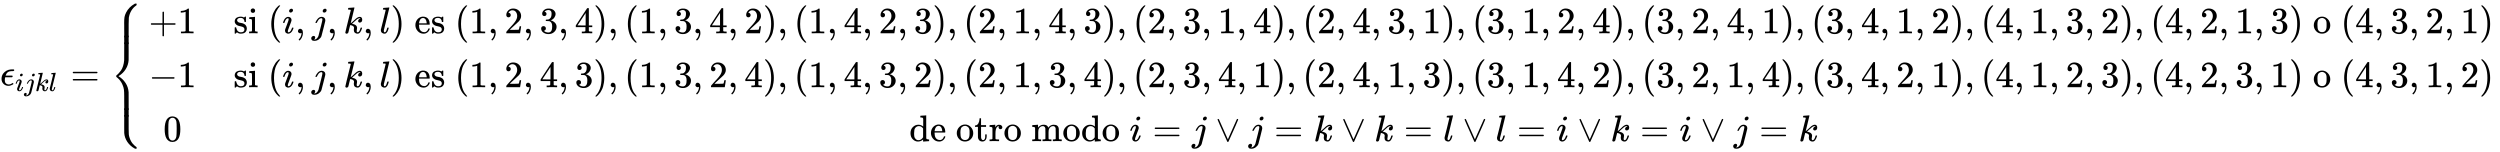 <svg xmlns:xlink="http://www.w3.org/1999/xlink" width="156.201ex" height="9.509ex" style="vertical-align: -4.171ex;" viewBox="0 -2298.3 67253.1 4094.3" role="img" focusable="false" xmlns="http://www.w3.org/2000/svg" aria-labelledby="MathJax-SVG-1-Title">
<title id="MathJax-SVG-1-Title">{\displaystyle \epsilon _{ijkl}=\left\{{\begin{matrix}+1&amp;{\mbox{si }}(i,j,k,l){\mbox{ es }}(1,2,3,4),(1,3,4,2),(1,4,2,3),(2,1,4,3),(2,3,1,4),(2,4,3,1),(3,1,2,4),(3,2,4,1),(3,4,1,2),(4,1,3,2),(4,2,1,3){\mbox{ o }}(4,3,2,1)\\-1&amp;{\mbox{si }}(i,j,k,l){\mbox{ es }}(1,2,4,3),(1,3,2,4),(1,4,3,2),(2,1,3,4),(2,3,4,1),(2,4,1,3),(3,1,4,2),(3,2,1,4),(3,4,2,1),(4,1,2,3),(4,2,3,1){\mbox{ o }}(4,3,1,2)\\0&amp;{\mbox{de otro modo }}i=j\lor j=k\lor k=l\lor l=i\lor k=i\lor j=k\end{matrix}}\right.}</title>
<defs aria-hidden="true">
<path stroke-width="1" id="E1-MJMATHI-3F5" d="M227 -11Q149 -11 95 41T40 174Q40 262 87 322Q121 367 173 396T287 430Q289 431 329 431H367Q382 426 382 411Q382 385 341 385H325H312Q191 385 154 277L150 265H327Q340 256 340 246Q340 228 320 219H138V217Q128 187 128 143Q128 77 160 52T231 26Q258 26 284 36T326 57T343 68Q350 68 354 58T358 39Q358 36 357 35Q354 31 337 21T289 0T227 -11Z"></path>
<path stroke-width="1" id="E1-MJMATHI-69" d="M184 600Q184 624 203 642T247 661Q265 661 277 649T290 619Q290 596 270 577T226 557Q211 557 198 567T184 600ZM21 287Q21 295 30 318T54 369T98 420T158 442Q197 442 223 419T250 357Q250 340 236 301T196 196T154 83Q149 61 149 51Q149 26 166 26Q175 26 185 29T208 43T235 78T260 137Q263 149 265 151T282 153Q302 153 302 143Q302 135 293 112T268 61T223 11T161 -11Q129 -11 102 10T74 74Q74 91 79 106T122 220Q160 321 166 341T173 380Q173 404 156 404H154Q124 404 99 371T61 287Q60 286 59 284T58 281T56 279T53 278T49 278T41 278H27Q21 284 21 287Z"></path>
<path stroke-width="1" id="E1-MJMATHI-6A" d="M297 596Q297 627 318 644T361 661Q378 661 389 651T403 623Q403 595 384 576T340 557Q322 557 310 567T297 596ZM288 376Q288 405 262 405Q240 405 220 393T185 362T161 325T144 293L137 279Q135 278 121 278H107Q101 284 101 286T105 299Q126 348 164 391T252 441Q253 441 260 441T272 442Q296 441 316 432Q341 418 354 401T367 348V332L318 133Q267 -67 264 -75Q246 -125 194 -164T75 -204Q25 -204 7 -183T-12 -137Q-12 -110 7 -91T53 -71Q70 -71 82 -81T95 -112Q95 -148 63 -167Q69 -168 77 -168Q111 -168 139 -140T182 -74L193 -32Q204 11 219 72T251 197T278 308T289 365Q289 372 288 376Z"></path>
<path stroke-width="1" id="E1-MJMATHI-6B" d="M121 647Q121 657 125 670T137 683Q138 683 209 688T282 694Q294 694 294 686Q294 679 244 477Q194 279 194 272Q213 282 223 291Q247 309 292 354T362 415Q402 442 438 442Q468 442 485 423T503 369Q503 344 496 327T477 302T456 291T438 288Q418 288 406 299T394 328Q394 353 410 369T442 390L458 393Q446 405 434 405H430Q398 402 367 380T294 316T228 255Q230 254 243 252T267 246T293 238T320 224T342 206T359 180T365 147Q365 130 360 106T354 66Q354 26 381 26Q429 26 459 145Q461 153 479 153H483Q499 153 499 144Q499 139 496 130Q455 -11 378 -11Q333 -11 305 15T277 90Q277 108 280 121T283 145Q283 167 269 183T234 206T200 217T182 220H180Q168 178 159 139T145 81T136 44T129 20T122 7T111 -2Q98 -11 83 -11Q66 -11 57 -1T48 16Q48 26 85 176T158 471L195 616Q196 629 188 632T149 637H144Q134 637 131 637T124 640T121 647Z"></path>
<path stroke-width="1" id="E1-MJMATHI-6C" d="M117 59Q117 26 142 26Q179 26 205 131Q211 151 215 152Q217 153 225 153H229Q238 153 241 153T246 151T248 144Q247 138 245 128T234 90T214 43T183 6T137 -11Q101 -11 70 11T38 85Q38 97 39 102L104 360Q167 615 167 623Q167 626 166 628T162 632T157 634T149 635T141 636T132 637T122 637Q112 637 109 637T101 638T95 641T94 647Q94 649 96 661Q101 680 107 682T179 688Q194 689 213 690T243 693T254 694Q266 694 266 686Q266 675 193 386T118 83Q118 81 118 75T117 65V59Z"></path>
<path stroke-width="1" id="E1-MJMAIN-3D" d="M56 347Q56 360 70 367H707Q722 359 722 347Q722 336 708 328L390 327H72Q56 332 56 347ZM56 153Q56 168 72 173H708Q722 163 722 153Q722 140 707 133H70Q56 140 56 153Z"></path>
<path stroke-width="1" id="E1-MJMAIN-7B" d="M434 -231Q434 -244 428 -250H410Q281 -250 230 -184Q225 -177 222 -172T217 -161T213 -148T211 -133T210 -111T209 -84T209 -47T209 0Q209 21 209 53Q208 142 204 153Q203 154 203 155Q189 191 153 211T82 231Q71 231 68 234T65 250T68 266T82 269Q116 269 152 289T203 345Q208 356 208 377T209 529V579Q209 634 215 656T244 698Q270 724 324 740Q361 748 377 749Q379 749 390 749T408 750H428Q434 744 434 732Q434 719 431 716Q429 713 415 713Q362 710 332 689T296 647Q291 634 291 499V417Q291 370 288 353T271 314Q240 271 184 255L170 250L184 245Q202 239 220 230T262 196T290 137Q291 131 291 1Q291 -134 296 -147Q306 -174 339 -192T415 -213Q429 -213 431 -216Q434 -219 434 -231Z"></path>
<path stroke-width="1" id="E1-MJMAIN-2B" d="M56 237T56 250T70 270H369V420L370 570Q380 583 389 583Q402 583 409 568V270H707Q722 262 722 250T707 230H409V-68Q401 -82 391 -82H389H387Q375 -82 369 -68V230H70Q56 237 56 250Z"></path>
<path stroke-width="1" id="E1-MJMAIN-31" d="M213 578L200 573Q186 568 160 563T102 556H83V602H102Q149 604 189 617T245 641T273 663Q275 666 285 666Q294 666 302 660V361L303 61Q310 54 315 52T339 48T401 46H427V0H416Q395 3 257 3Q121 3 100 0H88V46H114Q136 46 152 46T177 47T193 50T201 52T207 57T213 61V578Z"></path>
<path stroke-width="1" id="E1-MJMAIN-73" d="M295 316Q295 356 268 385T190 414Q154 414 128 401Q98 382 98 349Q97 344 98 336T114 312T157 287Q175 282 201 278T245 269T277 256Q294 248 310 236T342 195T359 133Q359 71 321 31T198 -10H190Q138 -10 94 26L86 19L77 10Q71 4 65 -1L54 -11H46H42Q39 -11 33 -5V74V132Q33 153 35 157T45 162H54Q66 162 70 158T75 146T82 119T101 77Q136 26 198 26Q295 26 295 104Q295 133 277 151Q257 175 194 187T111 210Q75 227 54 256T33 318Q33 357 50 384T93 424T143 442T187 447H198Q238 447 268 432L283 424L292 431Q302 440 314 448H322H326Q329 448 335 442V310L329 304H301Q295 310 295 316Z"></path>
<path stroke-width="1" id="E1-MJMAIN-69" d="M69 609Q69 637 87 653T131 669Q154 667 171 652T188 609Q188 579 171 564T129 549Q104 549 87 564T69 609ZM247 0Q232 3 143 3Q132 3 106 3T56 1L34 0H26V46H42Q70 46 91 49Q100 53 102 60T104 102V205V293Q104 345 102 359T88 378Q74 385 41 385H30V408Q30 431 32 431L42 432Q52 433 70 434T106 436Q123 437 142 438T171 441T182 442H185V62Q190 52 197 50T232 46H255V0H247Z"></path>
<path stroke-width="1" id="E1-MJMAIN-28" d="M94 250Q94 319 104 381T127 488T164 576T202 643T244 695T277 729T302 750H315H319Q333 750 333 741Q333 738 316 720T275 667T226 581T184 443T167 250T184 58T225 -81T274 -167T316 -220T333 -241Q333 -250 318 -250H315H302L274 -226Q180 -141 137 -14T94 250Z"></path>
<path stroke-width="1" id="E1-MJMAIN-2C" d="M78 35T78 60T94 103T137 121Q165 121 187 96T210 8Q210 -27 201 -60T180 -117T154 -158T130 -185T117 -194Q113 -194 104 -185T95 -172Q95 -168 106 -156T131 -126T157 -76T173 -3V9L172 8Q170 7 167 6T161 3T152 1T140 0Q113 0 96 17Z"></path>
<path stroke-width="1" id="E1-MJMAIN-29" d="M60 749L64 750Q69 750 74 750H86L114 726Q208 641 251 514T294 250Q294 182 284 119T261 12T224 -76T186 -143T145 -194T113 -227T90 -246Q87 -249 86 -250H74Q66 -250 63 -250T58 -247T55 -238Q56 -237 66 -225Q221 -64 221 250T66 725Q56 737 55 738Q55 746 60 749Z"></path>
<path stroke-width="1" id="E1-MJMAIN-65" d="M28 218Q28 273 48 318T98 391T163 433T229 448Q282 448 320 430T378 380T406 316T415 245Q415 238 408 231H126V216Q126 68 226 36Q246 30 270 30Q312 30 342 62Q359 79 369 104L379 128Q382 131 395 131H398Q415 131 415 121Q415 117 412 108Q393 53 349 21T250 -11Q155 -11 92 58T28 218ZM333 275Q322 403 238 411H236Q228 411 220 410T195 402T166 381T143 340T127 274V267H333V275Z"></path>
<path stroke-width="1" id="E1-MJMAIN-32" d="M109 429Q82 429 66 447T50 491Q50 562 103 614T235 666Q326 666 387 610T449 465Q449 422 429 383T381 315T301 241Q265 210 201 149L142 93L218 92Q375 92 385 97Q392 99 409 186V189H449V186Q448 183 436 95T421 3V0H50V19V31Q50 38 56 46T86 81Q115 113 136 137Q145 147 170 174T204 211T233 244T261 278T284 308T305 340T320 369T333 401T340 431T343 464Q343 527 309 573T212 619Q179 619 154 602T119 569T109 550Q109 549 114 549Q132 549 151 535T170 489Q170 464 154 447T109 429Z"></path>
<path stroke-width="1" id="E1-MJMAIN-33" d="M127 463Q100 463 85 480T69 524Q69 579 117 622T233 665Q268 665 277 664Q351 652 390 611T430 522Q430 470 396 421T302 350L299 348Q299 347 308 345T337 336T375 315Q457 262 457 175Q457 96 395 37T238 -22Q158 -22 100 21T42 130Q42 158 60 175T105 193Q133 193 151 175T169 130Q169 119 166 110T159 94T148 82T136 74T126 70T118 67L114 66Q165 21 238 21Q293 21 321 74Q338 107 338 175V195Q338 290 274 322Q259 328 213 329L171 330L168 332Q166 335 166 348Q166 366 174 366Q202 366 232 371Q266 376 294 413T322 525V533Q322 590 287 612Q265 626 240 626Q208 626 181 615T143 592T132 580H135Q138 579 143 578T153 573T165 566T175 555T183 540T186 520Q186 498 172 481T127 463Z"></path>
<path stroke-width="1" id="E1-MJMAIN-34" d="M462 0Q444 3 333 3Q217 3 199 0H190V46H221Q241 46 248 46T265 48T279 53T286 61Q287 63 287 115V165H28V211L179 442Q332 674 334 675Q336 677 355 677H373L379 671V211H471V165H379V114Q379 73 379 66T385 54Q393 47 442 46H471V0H462ZM293 211V545L74 212L183 211H293Z"></path>
<path stroke-width="1" id="E1-MJMAIN-6F" d="M28 214Q28 309 93 378T250 448Q340 448 405 380T471 215Q471 120 407 55T250 -10Q153 -10 91 57T28 214ZM250 30Q372 30 372 193V225V250Q372 272 371 288T364 326T348 362T317 390T268 410Q263 411 252 411Q222 411 195 399Q152 377 139 338T126 246V226Q126 130 145 91Q177 30 250 30Z"></path>
<path stroke-width="1" id="E1-MJMAIN-2212" d="M84 237T84 250T98 270H679Q694 262 694 250T679 230H98Q84 237 84 250Z"></path>
<path stroke-width="1" id="E1-MJMAIN-30" d="M96 585Q152 666 249 666Q297 666 345 640T423 548Q460 465 460 320Q460 165 417 83Q397 41 362 16T301 -15T250 -22Q224 -22 198 -16T137 16T82 83Q39 165 39 320Q39 494 96 585ZM321 597Q291 629 250 629Q208 629 178 597Q153 571 145 525T137 333Q137 175 145 125T181 46Q209 16 250 16Q290 16 318 46Q347 76 354 130T362 333Q362 478 354 524T321 597Z"></path>
<path stroke-width="1" id="E1-MJMAIN-64" d="M376 495Q376 511 376 535T377 568Q377 613 367 624T316 637H298V660Q298 683 300 683L310 684Q320 685 339 686T376 688Q393 689 413 690T443 693T454 694H457V390Q457 84 458 81Q461 61 472 55T517 46H535V0Q533 0 459 -5T380 -11H373V44L365 37Q307 -11 235 -11Q158 -11 96 50T34 215Q34 315 97 378T244 442Q319 442 376 393V495ZM373 342Q328 405 260 405Q211 405 173 369Q146 341 139 305T131 211Q131 155 138 120T173 59Q203 26 251 26Q322 26 373 103V342Z"></path>
<path stroke-width="1" id="E1-MJMAIN-74" d="M27 422Q80 426 109 478T141 600V615H181V431H316V385H181V241Q182 116 182 100T189 68Q203 29 238 29Q282 29 292 100Q293 108 293 146V181H333V146V134Q333 57 291 17Q264 -10 221 -10Q187 -10 162 2T124 33T105 68T98 100Q97 107 97 248V385H18V422H27Z"></path>
<path stroke-width="1" id="E1-MJMAIN-72" d="M36 46H50Q89 46 97 60V68Q97 77 97 91T98 122T98 161T98 203Q98 234 98 269T98 328L97 351Q94 370 83 376T38 385H20V408Q20 431 22 431L32 432Q42 433 60 434T96 436Q112 437 131 438T160 441T171 442H174V373Q213 441 271 441H277Q322 441 343 419T364 373Q364 352 351 337T313 322Q288 322 276 338T263 372Q263 381 265 388T270 400T273 405Q271 407 250 401Q234 393 226 386Q179 341 179 207V154Q179 141 179 127T179 101T180 81T180 66V61Q181 59 183 57T188 54T193 51T200 49T207 48T216 47T225 47T235 46T245 46H276V0H267Q249 3 140 3Q37 3 28 0H20V46H36Z"></path>
<path stroke-width="1" id="E1-MJMAIN-6D" d="M41 46H55Q94 46 102 60V68Q102 77 102 91T102 122T103 161T103 203Q103 234 103 269T102 328V351Q99 370 88 376T43 385H25V408Q25 431 27 431L37 432Q47 433 65 434T102 436Q119 437 138 438T167 441T178 442H181V402Q181 364 182 364T187 369T199 384T218 402T247 421T285 437Q305 442 336 442Q351 442 364 440T387 434T406 426T421 417T432 406T441 395T448 384T452 374T455 366L457 361L460 365Q463 369 466 373T475 384T488 397T503 410T523 422T546 432T572 439T603 442Q729 442 740 329Q741 322 741 190V104Q741 66 743 59T754 49Q775 46 803 46H819V0H811L788 1Q764 2 737 2T699 3Q596 3 587 0H579V46H595Q656 46 656 62Q657 64 657 200Q656 335 655 343Q649 371 635 385T611 402T585 404Q540 404 506 370Q479 343 472 315T464 232V168V108Q464 78 465 68T468 55T477 49Q498 46 526 46H542V0H534L510 1Q487 2 460 2T422 3Q319 3 310 0H302V46H318Q379 46 379 62Q380 64 380 200Q379 335 378 343Q372 371 358 385T334 402T308 404Q263 404 229 370Q202 343 195 315T187 232V168V108Q187 78 188 68T191 55T200 49Q221 46 249 46H265V0H257L234 1Q210 2 183 2T145 3Q42 3 33 0H25V46H41Z"></path>
<path stroke-width="1" id="E1-MJMAIN-2228" d="M55 580Q56 587 61 592T75 598Q86 598 96 580L333 48L570 580Q579 596 586 597Q588 598 591 598Q609 598 611 580Q611 574 546 426T415 132T348 -15Q343 -22 333 -22T318 -15Q317 -14 252 131T121 425T55 580Z"></path>
<path stroke-width="1" id="E1-MJSZ4-23A7" d="M712 899L718 893V876V865Q718 854 704 846Q627 793 577 710T510 525Q510 524 509 521Q505 493 504 349Q504 345 504 334Q504 277 504 240Q504 -2 503 -4Q502 -8 494 -9T444 -10Q392 -10 390 -9Q387 -8 386 -5Q384 5 384 230Q384 262 384 312T383 382Q383 481 392 535T434 656Q510 806 664 892L677 899H712Z"></path>
<path stroke-width="1" id="E1-MJSZ4-23A9" d="M718 -893L712 -899H677L666 -893Q542 -825 468 -714T385 -476Q384 -466 384 -282Q384 3 385 5L389 9Q392 10 444 10Q486 10 494 9T503 4Q504 2 504 -239V-310V-366Q504 -470 508 -513T530 -609Q546 -657 569 -698T617 -767T661 -812T699 -843T717 -856T718 -876V-893Z"></path>
<path stroke-width="1" id="E1-MJSZ4-23A8" d="M389 1159Q391 1160 455 1160Q496 1160 498 1159Q501 1158 502 1155Q504 1145 504 924Q504 691 503 682Q494 549 425 439T243 259L229 250L243 241Q349 175 421 66T503 -182Q504 -191 504 -424Q504 -600 504 -629T499 -659H498Q496 -660 444 -660T390 -659Q387 -658 386 -655Q384 -645 384 -425V-282Q384 -176 377 -116T342 10Q325 54 301 92T255 155T214 196T183 222T171 232Q170 233 170 250T171 268Q171 269 191 284T240 331T300 407T354 524T383 679Q384 691 384 925Q384 1152 385 1155L389 1159Z"></path>
<path stroke-width="1" id="E1-MJSZ4-23AA" d="M384 150V266Q384 304 389 309Q391 310 455 310Q496 310 498 309Q502 308 503 298Q504 283 504 150Q504 32 504 12T499 -9H498Q496 -10 444 -10T390 -9Q386 -8 385 2Q384 17 384 150Z"></path>
</defs>
<g stroke="currentColor" fill="currentColor" stroke-width="0" transform="matrix(1 0 0 -1 0 0)" aria-hidden="true">
 <use xlink:href="#E1-MJMATHI-3F5" x="0" y="0"></use>
<g transform="translate(406,-150)">
 <use transform="scale(0.707)" xlink:href="#E1-MJMATHI-69" x="0" y="0"></use>
 <use transform="scale(0.707)" xlink:href="#E1-MJMATHI-6A" x="345" y="0"></use>
 <use transform="scale(0.707)" xlink:href="#E1-MJMATHI-6B" x="758" y="0"></use>
 <use transform="scale(0.707)" xlink:href="#E1-MJMATHI-6C" x="1279" y="0"></use>
</g>
 <use xlink:href="#E1-MJMAIN-3D" x="1900" y="0"></use>
<g transform="translate(2956,0)">
<g transform="translate(0,2203)">
 <use xlink:href="#E1-MJSZ4-23A7" x="0" y="-900"></use>
<g transform="translate(0,-1084.592) scale(1,0.719)">
 <use xlink:href="#E1-MJSZ4-23AA"></use>
</g>
 <use xlink:href="#E1-MJSZ4-23A8" x="0" y="-2204"></use>
<g transform="translate(0,-3038.092) scale(1,0.719)">
 <use xlink:href="#E1-MJSZ4-23AA"></use>
</g>
 <use xlink:href="#E1-MJSZ4-23A9" x="0" y="-3007"></use>
</g>
<g transform="translate(889,0)">
<g transform="translate(167,0)">
<g transform="translate(-11,0)">
<g transform="translate(0,1403)">
 <use xlink:href="#E1-MJMAIN-2B" x="0" y="0"></use>
 <use xlink:href="#E1-MJMAIN-31" x="778" y="0"></use>
</g>
<g transform="translate(0,-48)">
 <use xlink:href="#E1-MJMAIN-2212" x="0" y="0"></use>
 <use xlink:href="#E1-MJMAIN-31" x="778" y="0"></use>
</g>
 <use xlink:href="#E1-MJMAIN-30" x="389" y="-1499"></use>
</g>
<g transform="translate(2268,0)">
<g transform="translate(0,1403)">
 <use xlink:href="#E1-MJMAIN-73"></use>
 <use xlink:href="#E1-MJMAIN-69" x="394" y="0"></use>
 <use xlink:href="#E1-MJMAIN-28" x="923" y="0"></use>
 <use xlink:href="#E1-MJMATHI-69" x="1312" y="0"></use>
 <use xlink:href="#E1-MJMAIN-2C" x="1658" y="0"></use>
 <use xlink:href="#E1-MJMATHI-6A" x="2103" y="0"></use>
 <use xlink:href="#E1-MJMAIN-2C" x="2515" y="0"></use>
 <use xlink:href="#E1-MJMATHI-6B" x="2960" y="0"></use>
 <use xlink:href="#E1-MJMAIN-2C" x="3482" y="0"></use>
 <use xlink:href="#E1-MJMATHI-6C" x="3927" y="0"></use>
 <use xlink:href="#E1-MJMAIN-29" x="4226" y="0"></use>
<g transform="translate(4615,0)">
 <use xlink:href="#E1-MJMAIN-65" x="250" y="0"></use>
 <use xlink:href="#E1-MJMAIN-73" x="694" y="0"></use>
</g>
 <use xlink:href="#E1-MJMAIN-28" x="5954" y="0"></use>
 <use xlink:href="#E1-MJMAIN-31" x="6344" y="0"></use>
 <use xlink:href="#E1-MJMAIN-2C" x="6844" y="0"></use>
 <use xlink:href="#E1-MJMAIN-32" x="7289" y="0"></use>
 <use xlink:href="#E1-MJMAIN-2C" x="7790" y="0"></use>
 <use xlink:href="#E1-MJMAIN-33" x="8235" y="0"></use>
 <use xlink:href="#E1-MJMAIN-2C" x="8735" y="0"></use>
 <use xlink:href="#E1-MJMAIN-34" x="9181" y="0"></use>
 <use xlink:href="#E1-MJMAIN-29" x="9681" y="0"></use>
 <use xlink:href="#E1-MJMAIN-2C" x="10071" y="0"></use>
 <use xlink:href="#E1-MJMAIN-28" x="10516" y="0"></use>
 <use xlink:href="#E1-MJMAIN-31" x="10905" y="0"></use>
 <use xlink:href="#E1-MJMAIN-2C" x="11406" y="0"></use>
 <use xlink:href="#E1-MJMAIN-33" x="11851" y="0"></use>
 <use xlink:href="#E1-MJMAIN-2C" x="12351" y="0"></use>
 <use xlink:href="#E1-MJMAIN-34" x="12796" y="0"></use>
 <use xlink:href="#E1-MJMAIN-2C" x="13297" y="0"></use>
 <use xlink:href="#E1-MJMAIN-32" x="13742" y="0"></use>
 <use xlink:href="#E1-MJMAIN-29" x="14243" y="0"></use>
 <use xlink:href="#E1-MJMAIN-2C" x="14632" y="0"></use>
 <use xlink:href="#E1-MJMAIN-28" x="15077" y="0"></use>
 <use xlink:href="#E1-MJMAIN-31" x="15467" y="0"></use>
 <use xlink:href="#E1-MJMAIN-2C" x="15967" y="0"></use>
 <use xlink:href="#E1-MJMAIN-34" x="16412" y="0"></use>
 <use xlink:href="#E1-MJMAIN-2C" x="16913" y="0"></use>
 <use xlink:href="#E1-MJMAIN-32" x="17358" y="0"></use>
 <use xlink:href="#E1-MJMAIN-2C" x="17859" y="0"></use>
 <use xlink:href="#E1-MJMAIN-33" x="18304" y="0"></use>
 <use xlink:href="#E1-MJMAIN-29" x="18804" y="0"></use>
 <use xlink:href="#E1-MJMAIN-2C" x="19194" y="0"></use>
 <use xlink:href="#E1-MJMAIN-28" x="19639" y="0"></use>
 <use xlink:href="#E1-MJMAIN-32" x="20029" y="0"></use>
 <use xlink:href="#E1-MJMAIN-2C" x="20529" y="0"></use>
 <use xlink:href="#E1-MJMAIN-31" x="20974" y="0"></use>
 <use xlink:href="#E1-MJMAIN-2C" x="21475" y="0"></use>
 <use xlink:href="#E1-MJMAIN-34" x="21920" y="0"></use>
 <use xlink:href="#E1-MJMAIN-2C" x="22420" y="0"></use>
 <use xlink:href="#E1-MJMAIN-33" x="22866" y="0"></use>
 <use xlink:href="#E1-MJMAIN-29" x="23366" y="0"></use>
 <use xlink:href="#E1-MJMAIN-2C" x="23756" y="0"></use>
 <use xlink:href="#E1-MJMAIN-28" x="24201" y="0"></use>
 <use xlink:href="#E1-MJMAIN-32" x="24590" y="0"></use>
 <use xlink:href="#E1-MJMAIN-2C" x="25091" y="0"></use>
 <use xlink:href="#E1-MJMAIN-33" x="25536" y="0"></use>
 <use xlink:href="#E1-MJMAIN-2C" x="26036" y="0"></use>
 <use xlink:href="#E1-MJMAIN-31" x="26482" y="0"></use>
 <use xlink:href="#E1-MJMAIN-2C" x="26982" y="0"></use>
 <use xlink:href="#E1-MJMAIN-34" x="27427" y="0"></use>
 <use xlink:href="#E1-MJMAIN-29" x="27928" y="0"></use>
 <use xlink:href="#E1-MJMAIN-2C" x="28317" y="0"></use>
 <use xlink:href="#E1-MJMAIN-28" x="28762" y="0"></use>
 <use xlink:href="#E1-MJMAIN-32" x="29152" y="0"></use>
 <use xlink:href="#E1-MJMAIN-2C" x="29652" y="0"></use>
 <use xlink:href="#E1-MJMAIN-34" x="30098" y="0"></use>
 <use xlink:href="#E1-MJMAIN-2C" x="30598" y="0"></use>
 <use xlink:href="#E1-MJMAIN-33" x="31043" y="0"></use>
 <use xlink:href="#E1-MJMAIN-2C" x="31544" y="0"></use>
 <use xlink:href="#E1-MJMAIN-31" x="31989" y="0"></use>
 <use xlink:href="#E1-MJMAIN-29" x="32489" y="0"></use>
 <use xlink:href="#E1-MJMAIN-2C" x="32879" y="0"></use>
 <use xlink:href="#E1-MJMAIN-28" x="33324" y="0"></use>
 <use xlink:href="#E1-MJMAIN-33" x="33714" y="0"></use>
 <use xlink:href="#E1-MJMAIN-2C" x="34214" y="0"></use>
 <use xlink:href="#E1-MJMAIN-31" x="34659" y="0"></use>
 <use xlink:href="#E1-MJMAIN-2C" x="35160" y="0"></use>
 <use xlink:href="#E1-MJMAIN-32" x="35605" y="0"></use>
 <use xlink:href="#E1-MJMAIN-2C" x="36105" y="0"></use>
 <use xlink:href="#E1-MJMAIN-34" x="36551" y="0"></use>
 <use xlink:href="#E1-MJMAIN-29" x="37051" y="0"></use>
 <use xlink:href="#E1-MJMAIN-2C" x="37441" y="0"></use>
 <use xlink:href="#E1-MJMAIN-28" x="37886" y="0"></use>
 <use xlink:href="#E1-MJMAIN-33" x="38275" y="0"></use>
 <use xlink:href="#E1-MJMAIN-2C" x="38776" y="0"></use>
 <use xlink:href="#E1-MJMAIN-32" x="39221" y="0"></use>
 <use xlink:href="#E1-MJMAIN-2C" x="39721" y="0"></use>
 <use xlink:href="#E1-MJMAIN-34" x="40166" y="0"></use>
 <use xlink:href="#E1-MJMAIN-2C" x="40667" y="0"></use>
 <use xlink:href="#E1-MJMAIN-31" x="41112" y="0"></use>
 <use xlink:href="#E1-MJMAIN-29" x="41613" y="0"></use>
 <use xlink:href="#E1-MJMAIN-2C" x="42002" y="0"></use>
 <use xlink:href="#E1-MJMAIN-28" x="42447" y="0"></use>
 <use xlink:href="#E1-MJMAIN-33" x="42837" y="0"></use>
 <use xlink:href="#E1-MJMAIN-2C" x="43337" y="0"></use>
 <use xlink:href="#E1-MJMAIN-34" x="43782" y="0"></use>
 <use xlink:href="#E1-MJMAIN-2C" x="44283" y="0"></use>
 <use xlink:href="#E1-MJMAIN-31" x="44728" y="0"></use>
 <use xlink:href="#E1-MJMAIN-2C" x="45229" y="0"></use>
 <use xlink:href="#E1-MJMAIN-32" x="45674" y="0"></use>
 <use xlink:href="#E1-MJMAIN-29" x="46174" y="0"></use>
 <use xlink:href="#E1-MJMAIN-2C" x="46564" y="0"></use>
 <use xlink:href="#E1-MJMAIN-28" x="47009" y="0"></use>
 <use xlink:href="#E1-MJMAIN-34" x="47398" y="0"></use>
 <use xlink:href="#E1-MJMAIN-2C" x="47899" y="0"></use>
 <use xlink:href="#E1-MJMAIN-31" x="48344" y="0"></use>
 <use xlink:href="#E1-MJMAIN-2C" x="48845" y="0"></use>
 <use xlink:href="#E1-MJMAIN-33" x="49290" y="0"></use>
 <use xlink:href="#E1-MJMAIN-2C" x="49790" y="0"></use>
 <use xlink:href="#E1-MJMAIN-32" x="50235" y="0"></use>
 <use xlink:href="#E1-MJMAIN-29" x="50736" y="0"></use>
 <use xlink:href="#E1-MJMAIN-2C" x="51125" y="0"></use>
 <use xlink:href="#E1-MJMAIN-28" x="51571" y="0"></use>
 <use xlink:href="#E1-MJMAIN-34" x="51960" y="0"></use>
 <use xlink:href="#E1-MJMAIN-2C" x="52461" y="0"></use>
 <use xlink:href="#E1-MJMAIN-32" x="52906" y="0"></use>
 <use xlink:href="#E1-MJMAIN-2C" x="53406" y="0"></use>
 <use xlink:href="#E1-MJMAIN-31" x="53851" y="0"></use>
 <use xlink:href="#E1-MJMAIN-2C" x="54352" y="0"></use>
 <use xlink:href="#E1-MJMAIN-33" x="54797" y="0"></use>
 <use xlink:href="#E1-MJMAIN-29" x="55298" y="0"></use>
 <use xlink:href="#E1-MJMAIN-6F" x="55937" y="0"></use>
 <use xlink:href="#E1-MJMAIN-28" x="56688" y="0"></use>
 <use xlink:href="#E1-MJMAIN-34" x="57077" y="0"></use>
 <use xlink:href="#E1-MJMAIN-2C" x="57578" y="0"></use>
 <use xlink:href="#E1-MJMAIN-33" x="58023" y="0"></use>
 <use xlink:href="#E1-MJMAIN-2C" x="58523" y="0"></use>
 <use xlink:href="#E1-MJMAIN-32" x="58968" y="0"></use>
 <use xlink:href="#E1-MJMAIN-2C" x="59469" y="0"></use>
 <use xlink:href="#E1-MJMAIN-31" x="59914" y="0"></use>
 <use xlink:href="#E1-MJMAIN-29" x="60415" y="0"></use>
</g>
<g transform="translate(0,-48)">
 <use xlink:href="#E1-MJMAIN-73"></use>
 <use xlink:href="#E1-MJMAIN-69" x="394" y="0"></use>
 <use xlink:href="#E1-MJMAIN-28" x="923" y="0"></use>
 <use xlink:href="#E1-MJMATHI-69" x="1312" y="0"></use>
 <use xlink:href="#E1-MJMAIN-2C" x="1658" y="0"></use>
 <use xlink:href="#E1-MJMATHI-6A" x="2103" y="0"></use>
 <use xlink:href="#E1-MJMAIN-2C" x="2515" y="0"></use>
 <use xlink:href="#E1-MJMATHI-6B" x="2960" y="0"></use>
 <use xlink:href="#E1-MJMAIN-2C" x="3482" y="0"></use>
 <use xlink:href="#E1-MJMATHI-6C" x="3927" y="0"></use>
 <use xlink:href="#E1-MJMAIN-29" x="4226" y="0"></use>
<g transform="translate(4615,0)">
 <use xlink:href="#E1-MJMAIN-65" x="250" y="0"></use>
 <use xlink:href="#E1-MJMAIN-73" x="694" y="0"></use>
</g>
 <use xlink:href="#E1-MJMAIN-28" x="5954" y="0"></use>
 <use xlink:href="#E1-MJMAIN-31" x="6344" y="0"></use>
 <use xlink:href="#E1-MJMAIN-2C" x="6844" y="0"></use>
 <use xlink:href="#E1-MJMAIN-32" x="7289" y="0"></use>
 <use xlink:href="#E1-MJMAIN-2C" x="7790" y="0"></use>
 <use xlink:href="#E1-MJMAIN-34" x="8235" y="0"></use>
 <use xlink:href="#E1-MJMAIN-2C" x="8735" y="0"></use>
 <use xlink:href="#E1-MJMAIN-33" x="9181" y="0"></use>
 <use xlink:href="#E1-MJMAIN-29" x="9681" y="0"></use>
 <use xlink:href="#E1-MJMAIN-2C" x="10071" y="0"></use>
 <use xlink:href="#E1-MJMAIN-28" x="10516" y="0"></use>
 <use xlink:href="#E1-MJMAIN-31" x="10905" y="0"></use>
 <use xlink:href="#E1-MJMAIN-2C" x="11406" y="0"></use>
 <use xlink:href="#E1-MJMAIN-33" x="11851" y="0"></use>
 <use xlink:href="#E1-MJMAIN-2C" x="12351" y="0"></use>
 <use xlink:href="#E1-MJMAIN-32" x="12796" y="0"></use>
 <use xlink:href="#E1-MJMAIN-2C" x="13297" y="0"></use>
 <use xlink:href="#E1-MJMAIN-34" x="13742" y="0"></use>
 <use xlink:href="#E1-MJMAIN-29" x="14243" y="0"></use>
 <use xlink:href="#E1-MJMAIN-2C" x="14632" y="0"></use>
 <use xlink:href="#E1-MJMAIN-28" x="15077" y="0"></use>
 <use xlink:href="#E1-MJMAIN-31" x="15467" y="0"></use>
 <use xlink:href="#E1-MJMAIN-2C" x="15967" y="0"></use>
 <use xlink:href="#E1-MJMAIN-34" x="16412" y="0"></use>
 <use xlink:href="#E1-MJMAIN-2C" x="16913" y="0"></use>
 <use xlink:href="#E1-MJMAIN-33" x="17358" y="0"></use>
 <use xlink:href="#E1-MJMAIN-2C" x="17859" y="0"></use>
 <use xlink:href="#E1-MJMAIN-32" x="18304" y="0"></use>
 <use xlink:href="#E1-MJMAIN-29" x="18804" y="0"></use>
 <use xlink:href="#E1-MJMAIN-2C" x="19194" y="0"></use>
 <use xlink:href="#E1-MJMAIN-28" x="19639" y="0"></use>
 <use xlink:href="#E1-MJMAIN-32" x="20029" y="0"></use>
 <use xlink:href="#E1-MJMAIN-2C" x="20529" y="0"></use>
 <use xlink:href="#E1-MJMAIN-31" x="20974" y="0"></use>
 <use xlink:href="#E1-MJMAIN-2C" x="21475" y="0"></use>
 <use xlink:href="#E1-MJMAIN-33" x="21920" y="0"></use>
 <use xlink:href="#E1-MJMAIN-2C" x="22420" y="0"></use>
 <use xlink:href="#E1-MJMAIN-34" x="22866" y="0"></use>
 <use xlink:href="#E1-MJMAIN-29" x="23366" y="0"></use>
 <use xlink:href="#E1-MJMAIN-2C" x="23756" y="0"></use>
 <use xlink:href="#E1-MJMAIN-28" x="24201" y="0"></use>
 <use xlink:href="#E1-MJMAIN-32" x="24590" y="0"></use>
 <use xlink:href="#E1-MJMAIN-2C" x="25091" y="0"></use>
 <use xlink:href="#E1-MJMAIN-33" x="25536" y="0"></use>
 <use xlink:href="#E1-MJMAIN-2C" x="26036" y="0"></use>
 <use xlink:href="#E1-MJMAIN-34" x="26482" y="0"></use>
 <use xlink:href="#E1-MJMAIN-2C" x="26982" y="0"></use>
 <use xlink:href="#E1-MJMAIN-31" x="27427" y="0"></use>
 <use xlink:href="#E1-MJMAIN-29" x="27928" y="0"></use>
 <use xlink:href="#E1-MJMAIN-2C" x="28317" y="0"></use>
 <use xlink:href="#E1-MJMAIN-28" x="28762" y="0"></use>
 <use xlink:href="#E1-MJMAIN-32" x="29152" y="0"></use>
 <use xlink:href="#E1-MJMAIN-2C" x="29652" y="0"></use>
 <use xlink:href="#E1-MJMAIN-34" x="30098" y="0"></use>
 <use xlink:href="#E1-MJMAIN-2C" x="30598" y="0"></use>
 <use xlink:href="#E1-MJMAIN-31" x="31043" y="0"></use>
 <use xlink:href="#E1-MJMAIN-2C" x="31544" y="0"></use>
 <use xlink:href="#E1-MJMAIN-33" x="31989" y="0"></use>
 <use xlink:href="#E1-MJMAIN-29" x="32489" y="0"></use>
 <use xlink:href="#E1-MJMAIN-2C" x="32879" y="0"></use>
 <use xlink:href="#E1-MJMAIN-28" x="33324" y="0"></use>
 <use xlink:href="#E1-MJMAIN-33" x="33714" y="0"></use>
 <use xlink:href="#E1-MJMAIN-2C" x="34214" y="0"></use>
 <use xlink:href="#E1-MJMAIN-31" x="34659" y="0"></use>
 <use xlink:href="#E1-MJMAIN-2C" x="35160" y="0"></use>
 <use xlink:href="#E1-MJMAIN-34" x="35605" y="0"></use>
 <use xlink:href="#E1-MJMAIN-2C" x="36105" y="0"></use>
 <use xlink:href="#E1-MJMAIN-32" x="36551" y="0"></use>
 <use xlink:href="#E1-MJMAIN-29" x="37051" y="0"></use>
 <use xlink:href="#E1-MJMAIN-2C" x="37441" y="0"></use>
 <use xlink:href="#E1-MJMAIN-28" x="37886" y="0"></use>
 <use xlink:href="#E1-MJMAIN-33" x="38275" y="0"></use>
 <use xlink:href="#E1-MJMAIN-2C" x="38776" y="0"></use>
 <use xlink:href="#E1-MJMAIN-32" x="39221" y="0"></use>
 <use xlink:href="#E1-MJMAIN-2C" x="39721" y="0"></use>
 <use xlink:href="#E1-MJMAIN-31" x="40166" y="0"></use>
 <use xlink:href="#E1-MJMAIN-2C" x="40667" y="0"></use>
 <use xlink:href="#E1-MJMAIN-34" x="41112" y="0"></use>
 <use xlink:href="#E1-MJMAIN-29" x="41613" y="0"></use>
 <use xlink:href="#E1-MJMAIN-2C" x="42002" y="0"></use>
 <use xlink:href="#E1-MJMAIN-28" x="42447" y="0"></use>
 <use xlink:href="#E1-MJMAIN-33" x="42837" y="0"></use>
 <use xlink:href="#E1-MJMAIN-2C" x="43337" y="0"></use>
 <use xlink:href="#E1-MJMAIN-34" x="43782" y="0"></use>
 <use xlink:href="#E1-MJMAIN-2C" x="44283" y="0"></use>
 <use xlink:href="#E1-MJMAIN-32" x="44728" y="0"></use>
 <use xlink:href="#E1-MJMAIN-2C" x="45229" y="0"></use>
 <use xlink:href="#E1-MJMAIN-31" x="45674" y="0"></use>
 <use xlink:href="#E1-MJMAIN-29" x="46174" y="0"></use>
 <use xlink:href="#E1-MJMAIN-2C" x="46564" y="0"></use>
 <use xlink:href="#E1-MJMAIN-28" x="47009" y="0"></use>
 <use xlink:href="#E1-MJMAIN-34" x="47398" y="0"></use>
 <use xlink:href="#E1-MJMAIN-2C" x="47899" y="0"></use>
 <use xlink:href="#E1-MJMAIN-31" x="48344" y="0"></use>
 <use xlink:href="#E1-MJMAIN-2C" x="48845" y="0"></use>
 <use xlink:href="#E1-MJMAIN-32" x="49290" y="0"></use>
 <use xlink:href="#E1-MJMAIN-2C" x="49790" y="0"></use>
 <use xlink:href="#E1-MJMAIN-33" x="50235" y="0"></use>
 <use xlink:href="#E1-MJMAIN-29" x="50736" y="0"></use>
 <use xlink:href="#E1-MJMAIN-2C" x="51125" y="0"></use>
 <use xlink:href="#E1-MJMAIN-28" x="51571" y="0"></use>
 <use xlink:href="#E1-MJMAIN-34" x="51960" y="0"></use>
 <use xlink:href="#E1-MJMAIN-2C" x="52461" y="0"></use>
 <use xlink:href="#E1-MJMAIN-32" x="52906" y="0"></use>
 <use xlink:href="#E1-MJMAIN-2C" x="53406" y="0"></use>
 <use xlink:href="#E1-MJMAIN-33" x="53851" y="0"></use>
 <use xlink:href="#E1-MJMAIN-2C" x="54352" y="0"></use>
 <use xlink:href="#E1-MJMAIN-31" x="54797" y="0"></use>
 <use xlink:href="#E1-MJMAIN-29" x="55298" y="0"></use>
 <use xlink:href="#E1-MJMAIN-6F" x="55937" y="0"></use>
 <use xlink:href="#E1-MJMAIN-28" x="56688" y="0"></use>
 <use xlink:href="#E1-MJMAIN-34" x="57077" y="0"></use>
 <use xlink:href="#E1-MJMAIN-2C" x="57578" y="0"></use>
 <use xlink:href="#E1-MJMAIN-33" x="58023" y="0"></use>
 <use xlink:href="#E1-MJMAIN-2C" x="58523" y="0"></use>
 <use xlink:href="#E1-MJMAIN-31" x="58968" y="0"></use>
 <use xlink:href="#E1-MJMAIN-2C" x="59469" y="0"></use>
 <use xlink:href="#E1-MJMAIN-32" x="59914" y="0"></use>
 <use xlink:href="#E1-MJMAIN-29" x="60415" y="0"></use>
</g>
<g transform="translate(18179,-1499)">
 <use xlink:href="#E1-MJMAIN-64"></use>
 <use xlink:href="#E1-MJMAIN-65" x="556" y="0"></use>
 <use xlink:href="#E1-MJMAIN-6F" x="1251" y="0"></use>
 <use xlink:href="#E1-MJMAIN-74" x="1751" y="0"></use>
 <use xlink:href="#E1-MJMAIN-72" x="2141" y="0"></use>
 <use xlink:href="#E1-MJMAIN-6F" x="2533" y="0"></use>
 <use xlink:href="#E1-MJMAIN-6D" x="3284" y="0"></use>
 <use xlink:href="#E1-MJMAIN-6F" x="4117" y="0"></use>
 <use xlink:href="#E1-MJMAIN-64" x="4618" y="0"></use>
 <use xlink:href="#E1-MJMAIN-6F" x="5174" y="0"></use>
 <use xlink:href="#E1-MJMATHI-69" x="5925" y="0"></use>
 <use xlink:href="#E1-MJMAIN-3D" x="6548" y="0"></use>
 <use xlink:href="#E1-MJMATHI-6A" x="7604" y="0"></use>
 <use xlink:href="#E1-MJMAIN-2228" x="8239" y="0"></use>
 <use xlink:href="#E1-MJMATHI-6A" x="9129" y="0"></use>
 <use xlink:href="#E1-MJMAIN-3D" x="9819" y="0"></use>
 <use xlink:href="#E1-MJMATHI-6B" x="10875" y="0"></use>
 <use xlink:href="#E1-MJMAIN-2228" x="11619" y="0"></use>
 <use xlink:href="#E1-MJMATHI-6B" x="12509" y="0"></use>
 <use xlink:href="#E1-MJMAIN-3D" x="13308" y="0"></use>
 <use xlink:href="#E1-MJMATHI-6C" x="14364" y="0"></use>
 <use xlink:href="#E1-MJMAIN-2228" x="14885" y="0"></use>
 <use xlink:href="#E1-MJMATHI-6C" x="15775" y="0"></use>
 <use xlink:href="#E1-MJMAIN-3D" x="16351" y="0"></use>
 <use xlink:href="#E1-MJMATHI-69" x="17407" y="0"></use>
 <use xlink:href="#E1-MJMAIN-2228" x="17975" y="0"></use>
 <use xlink:href="#E1-MJMATHI-6B" x="18865" y="0"></use>
 <use xlink:href="#E1-MJMAIN-3D" x="19664" y="0"></use>
 <use xlink:href="#E1-MJMATHI-69" x="20720" y="0"></use>
 <use xlink:href="#E1-MJMAIN-2228" x="21288" y="0"></use>
 <use xlink:href="#E1-MJMATHI-6A" x="22178" y="0"></use>
 <use xlink:href="#E1-MJMAIN-3D" x="22868" y="0"></use>
 <use xlink:href="#E1-MJMATHI-6B" x="23924" y="0"></use>
</g>
</g>
</g>
</g>
</g>
</g>
</svg>
